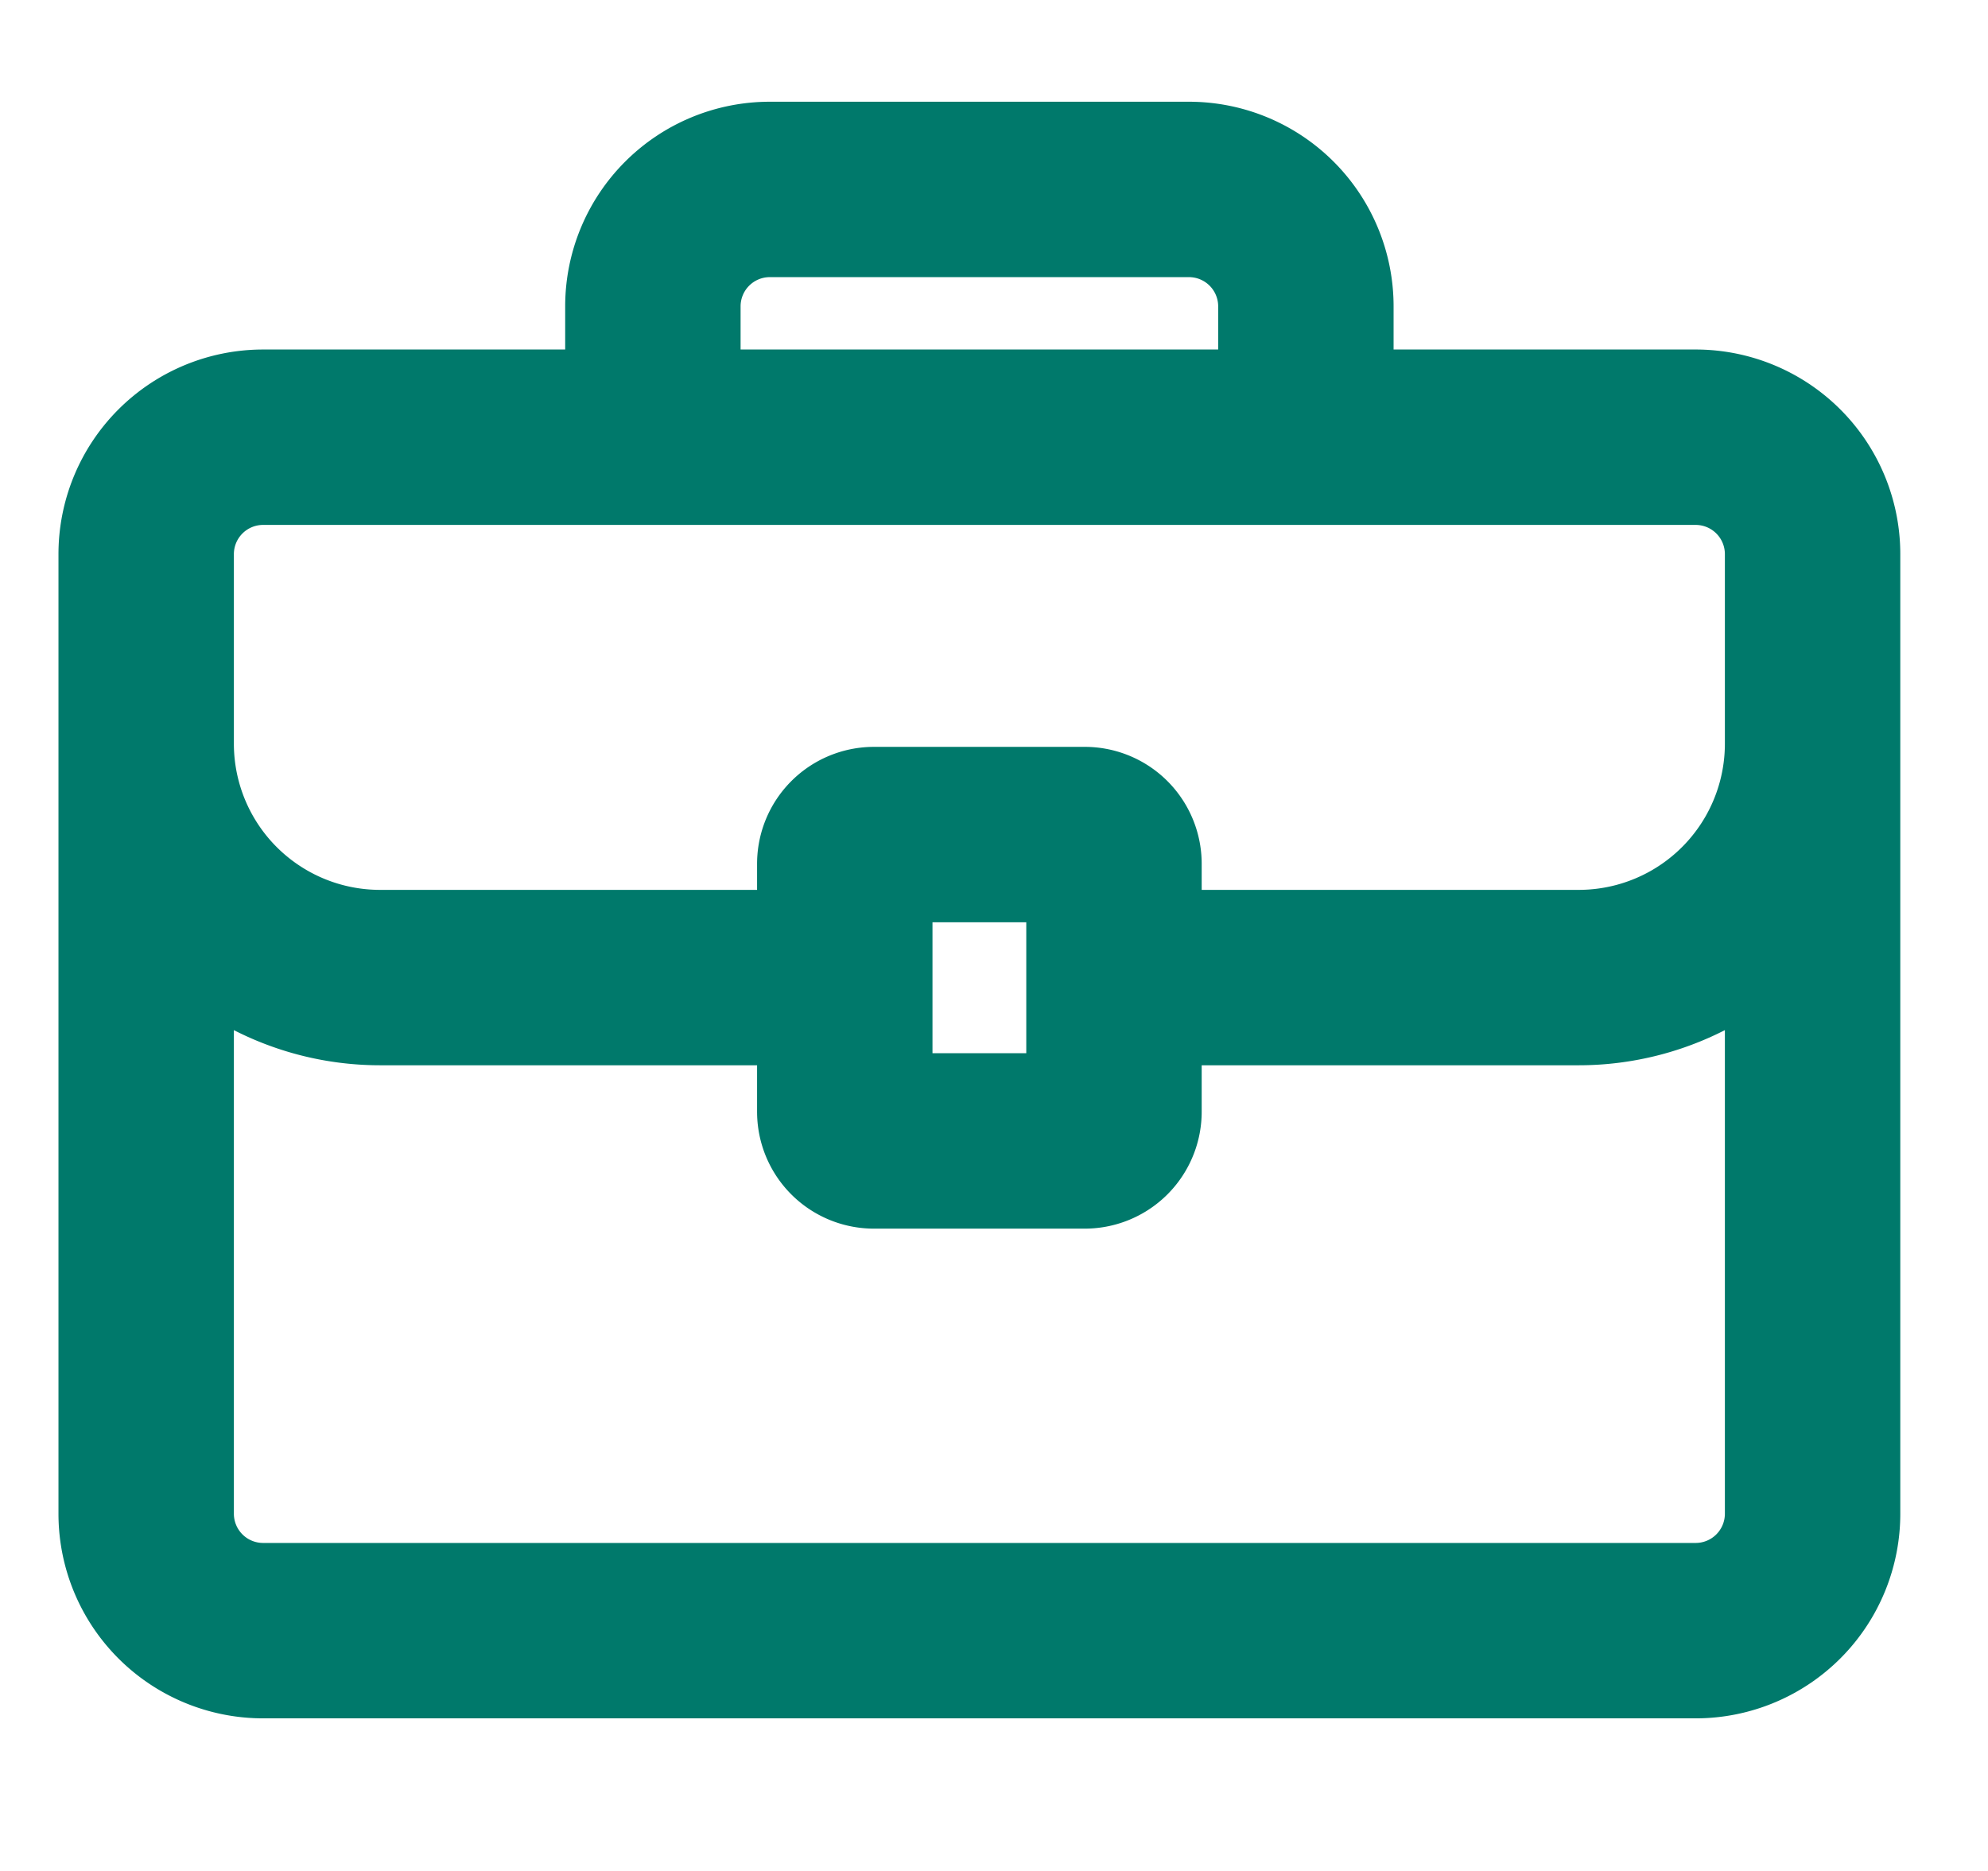 <svg width="17" height="16" fill="none" xmlns="http://www.w3.org/2000/svg"><path d="M15.5 5.087V6.36a2 2 0 01-2 2H9.795M1.25 5.087V6.36a2 2 0 002 2h3.825M5.583 3.643V2.62a1 1 0 011-1h3.584a1 1 0 011 1v1.022M2.25 13.945H14.5a1 1 0 001-1V4.739a1 1 0 00-1-1H2.25a1 1 0 00-1 1v8.206a1 1 0 001 1zm5.224-4.188h1.802a.25.25 0 00.25-.25v-2.12a.25.25 0 00-.25-.25H7.474a.25.25 0 00-.25.25v2.12c0 .138.111.25.25.25z" stroke="#00796B" stroke-width="1.5"/></svg>
